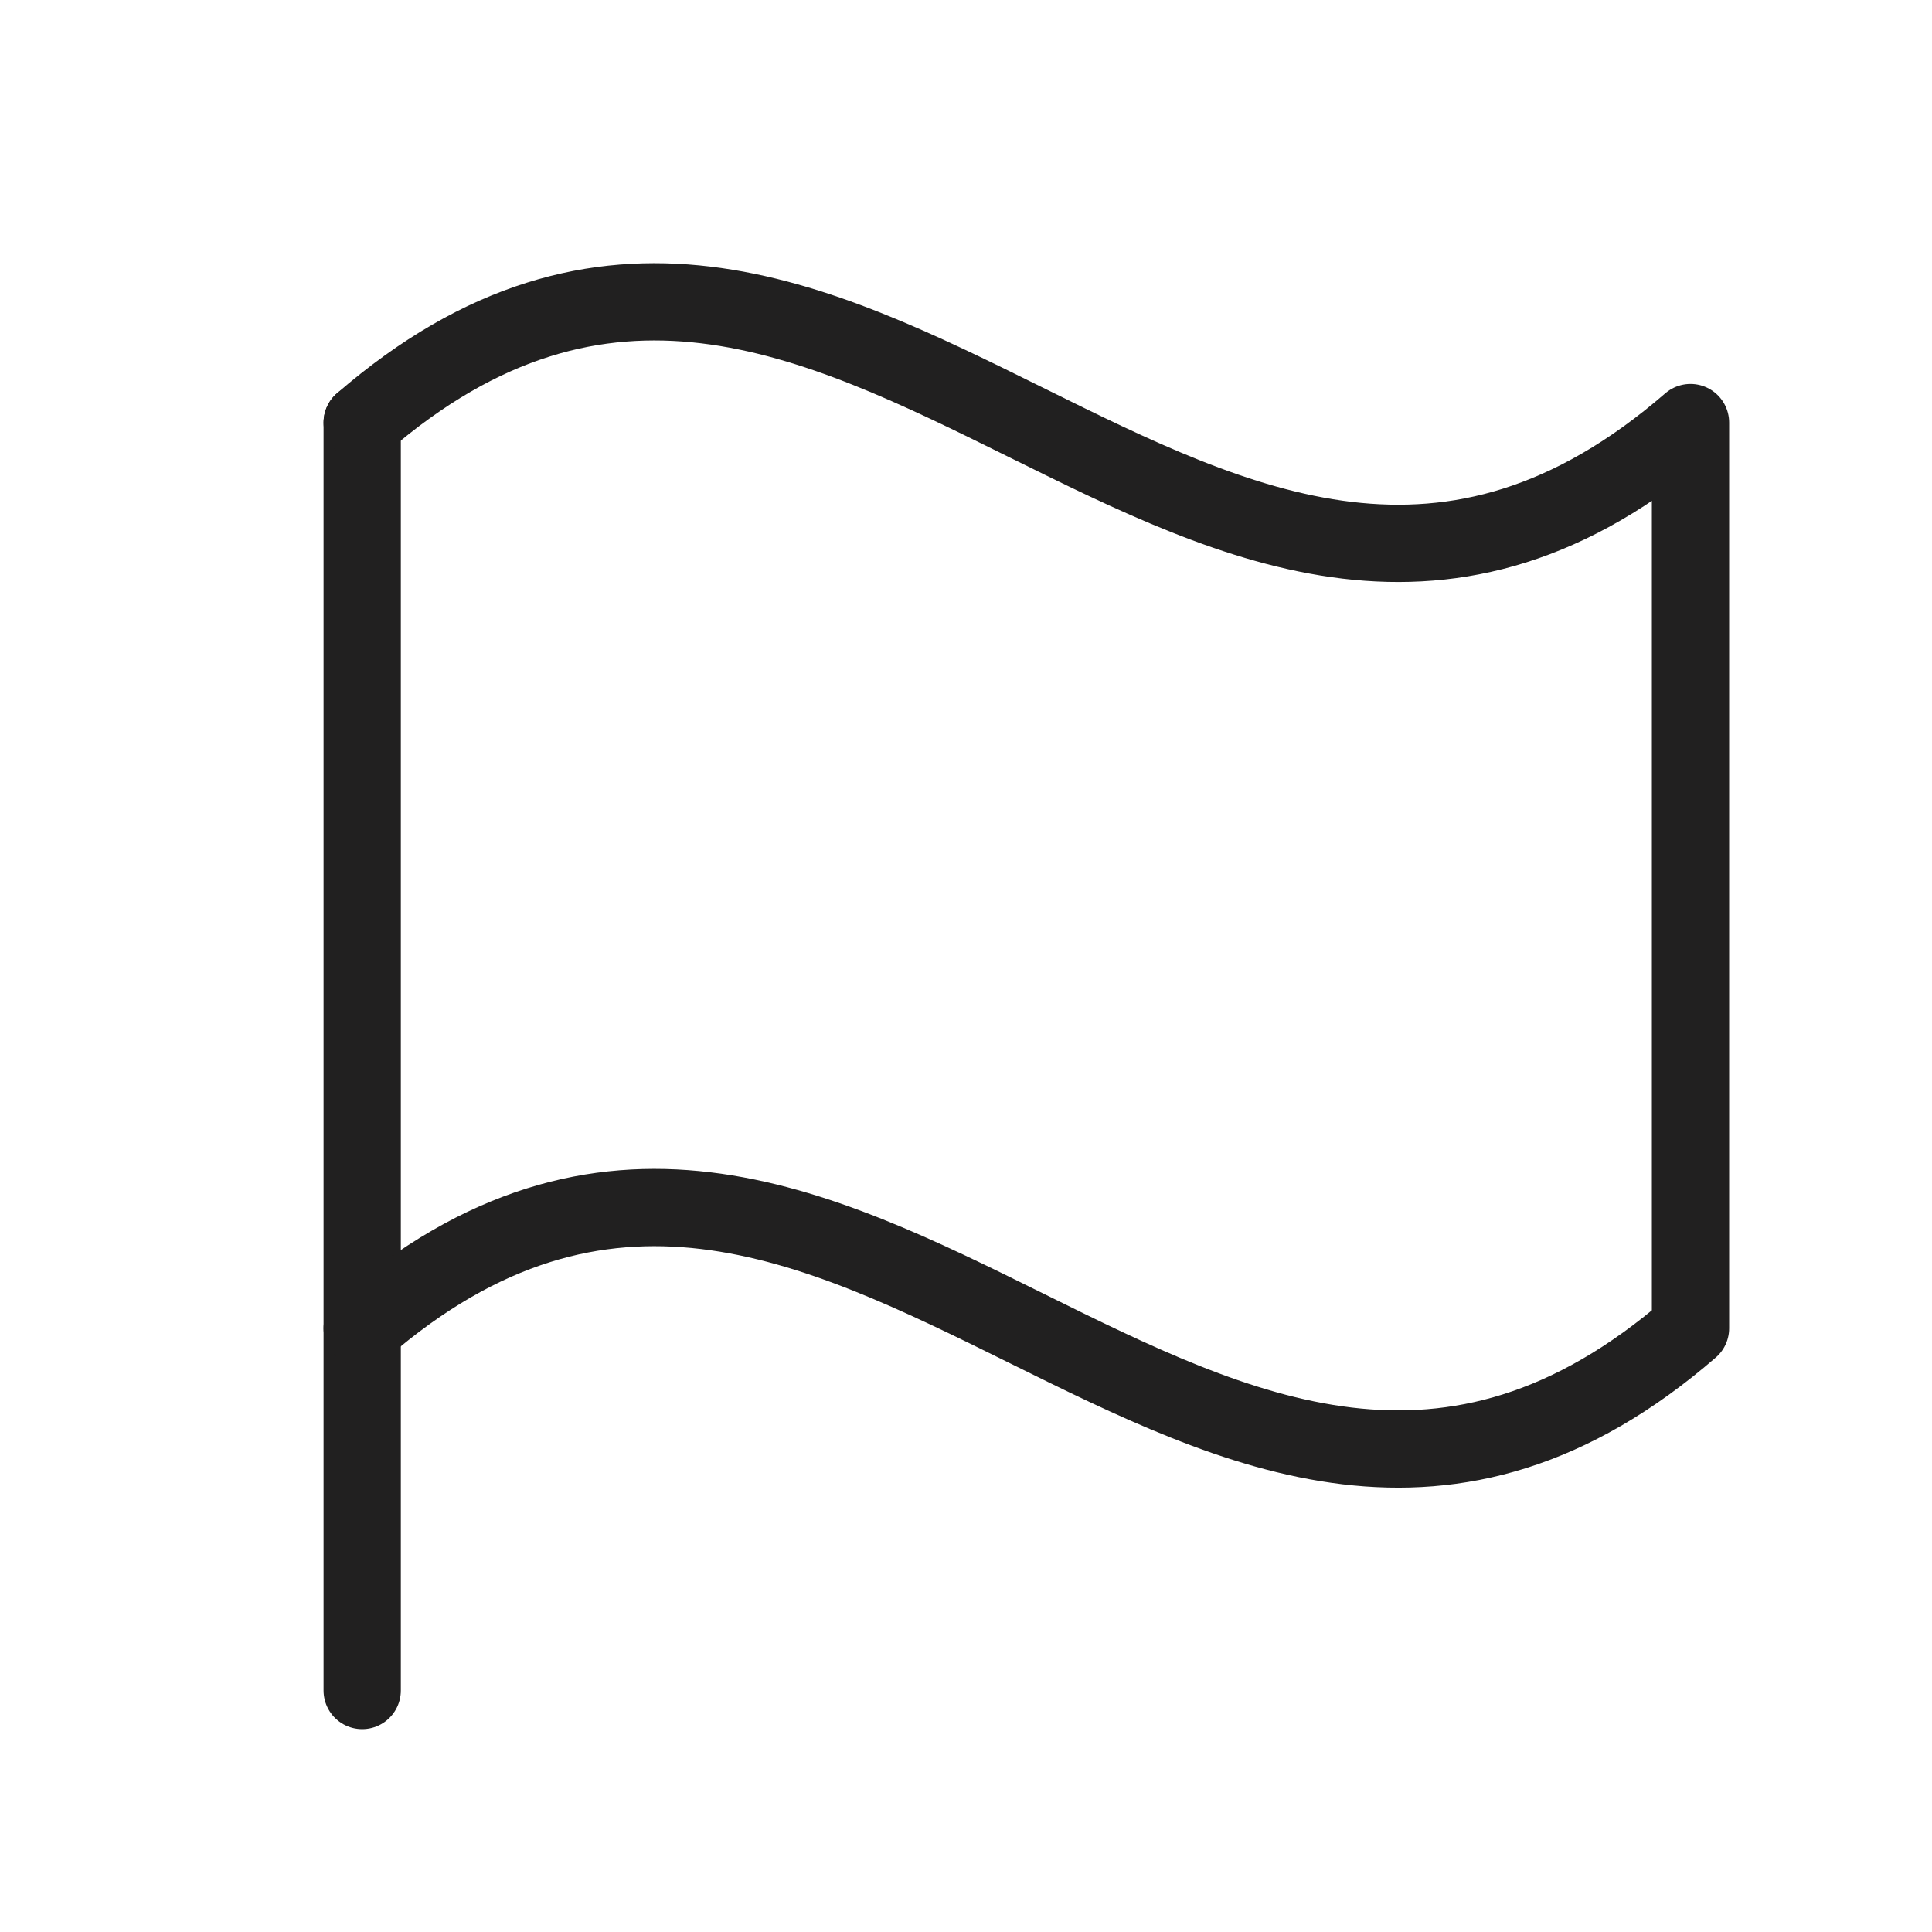 <svg xmlns="http://www.w3.org/2000/svg" fill="none" viewBox="0 0 15 15" height="15" width="15">
<g clip-path="url(#clip0_2832_3376)">
<path stroke-linejoin="round" stroke-linecap="round" stroke-width="0.6" stroke="#212020" d="M2.812 13.125V3.281"></path>
<path stroke-linejoin="round" stroke-linecap="round" stroke-width="0.6" stroke="#212020" d="M2.812 10.313C6.562 7.065 9.375 13.56 13.125 10.313V3.281C9.375 6.529 6.562 0.033 2.812 3.281"></path>
</g>
<defs>
<clipPath id="clip0_2832_3376">
<rect fill="white" height="15" width="15"></rect>
</clipPath>
</defs>
</svg>
